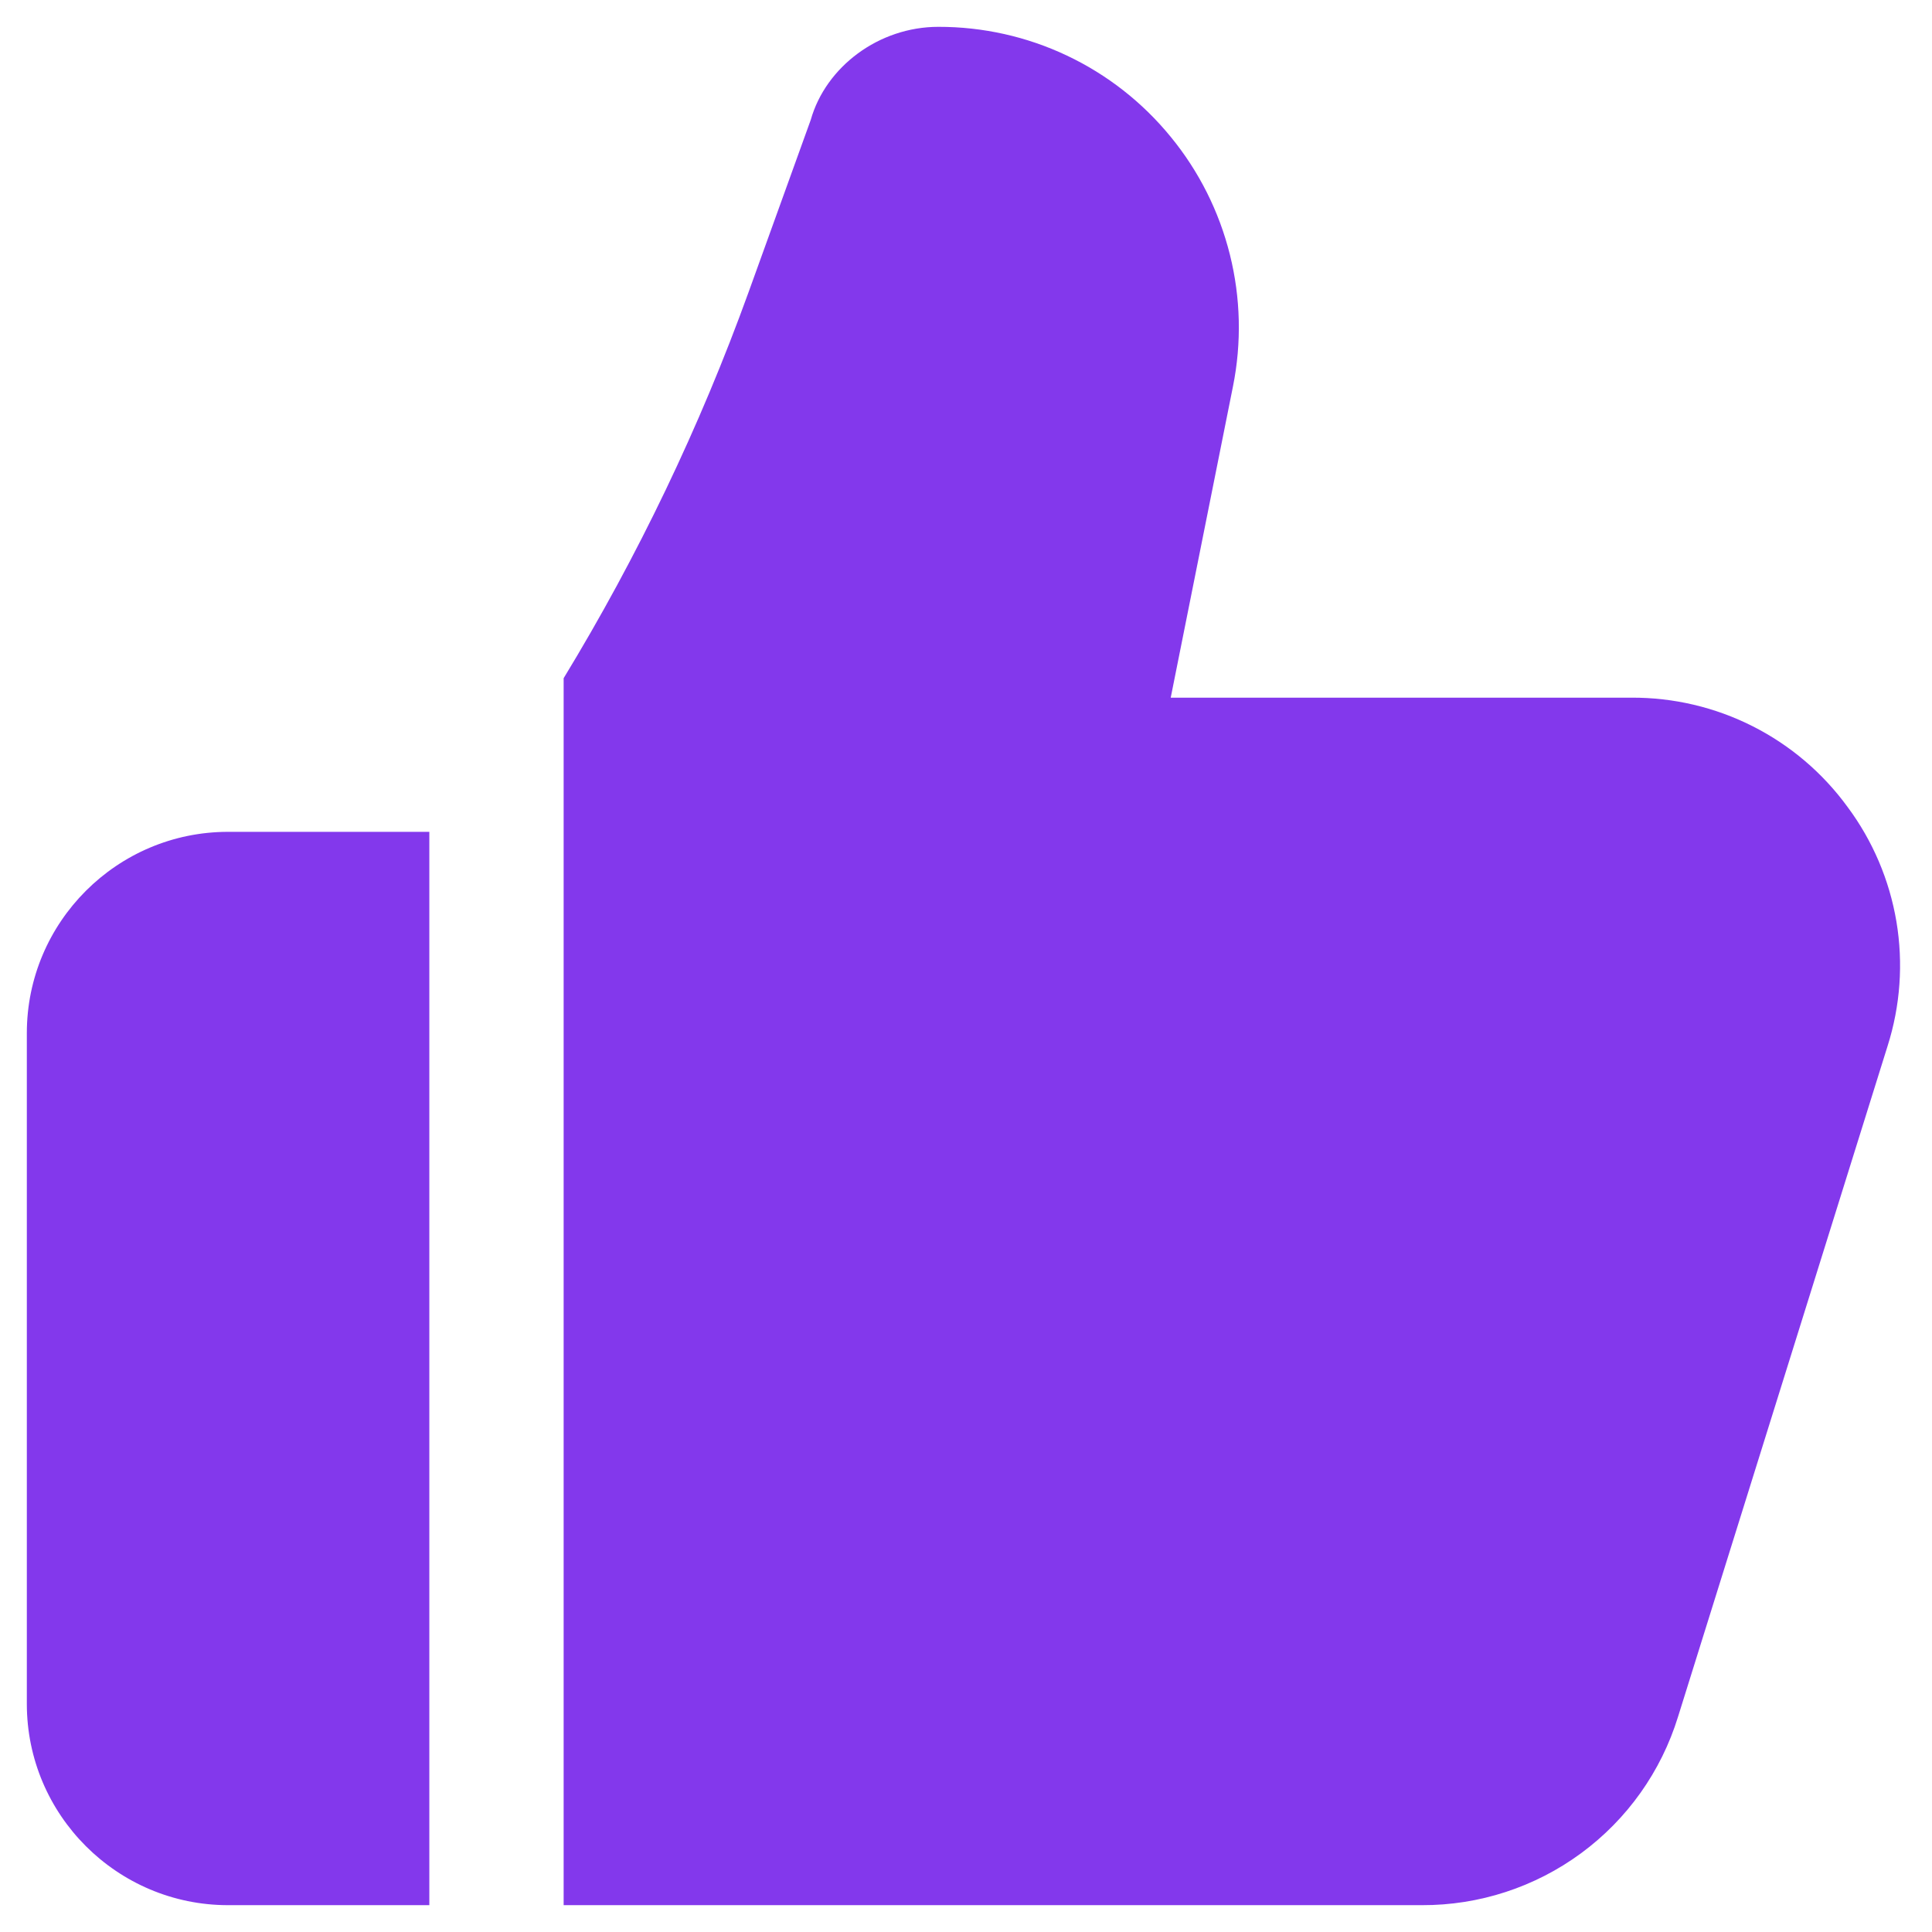 <svg xmlns="http://www.w3.org/2000/svg" width="54" height="54" viewBox="0 0 54 54" fill="none">
    <path
        d="M0.75 28.875L0.75 47.625C0.75 50.726 3.274 53.25 6.375 53.25L12 53.25L12 23.25L6.375 23.25C3.274 23.25 0.75 25.774 0.75 28.875ZM51.641 22.556C50.948 21.604 50.039 20.83 48.988 20.299C47.937 19.767 46.774 19.494 45.596 19.5L32.722 19.5L34.462 10.8C34.707 9.581 34.677 8.323 34.376 7.117C34.075 5.911 33.511 4.786 32.722 3.825C31.936 2.862 30.946 2.086 29.822 1.554C28.699 1.022 27.471 0.748 26.227 0.75C24.562 0.75 23.081 1.868 22.661 3.349L20.921 8.171C19.562 11.929 17.831 15.542 15.754 18.956L15.754 53.25L39.742 53.25C41.343 53.256 42.902 52.747 44.191 51.799C45.48 50.851 46.43 49.514 46.901 47.985L52.759 29.235C53.115 28.113 53.2 26.922 53.006 25.761C52.811 24.6 52.344 23.501 51.641 22.556Z"
        fill="#8338EC" />
</svg>